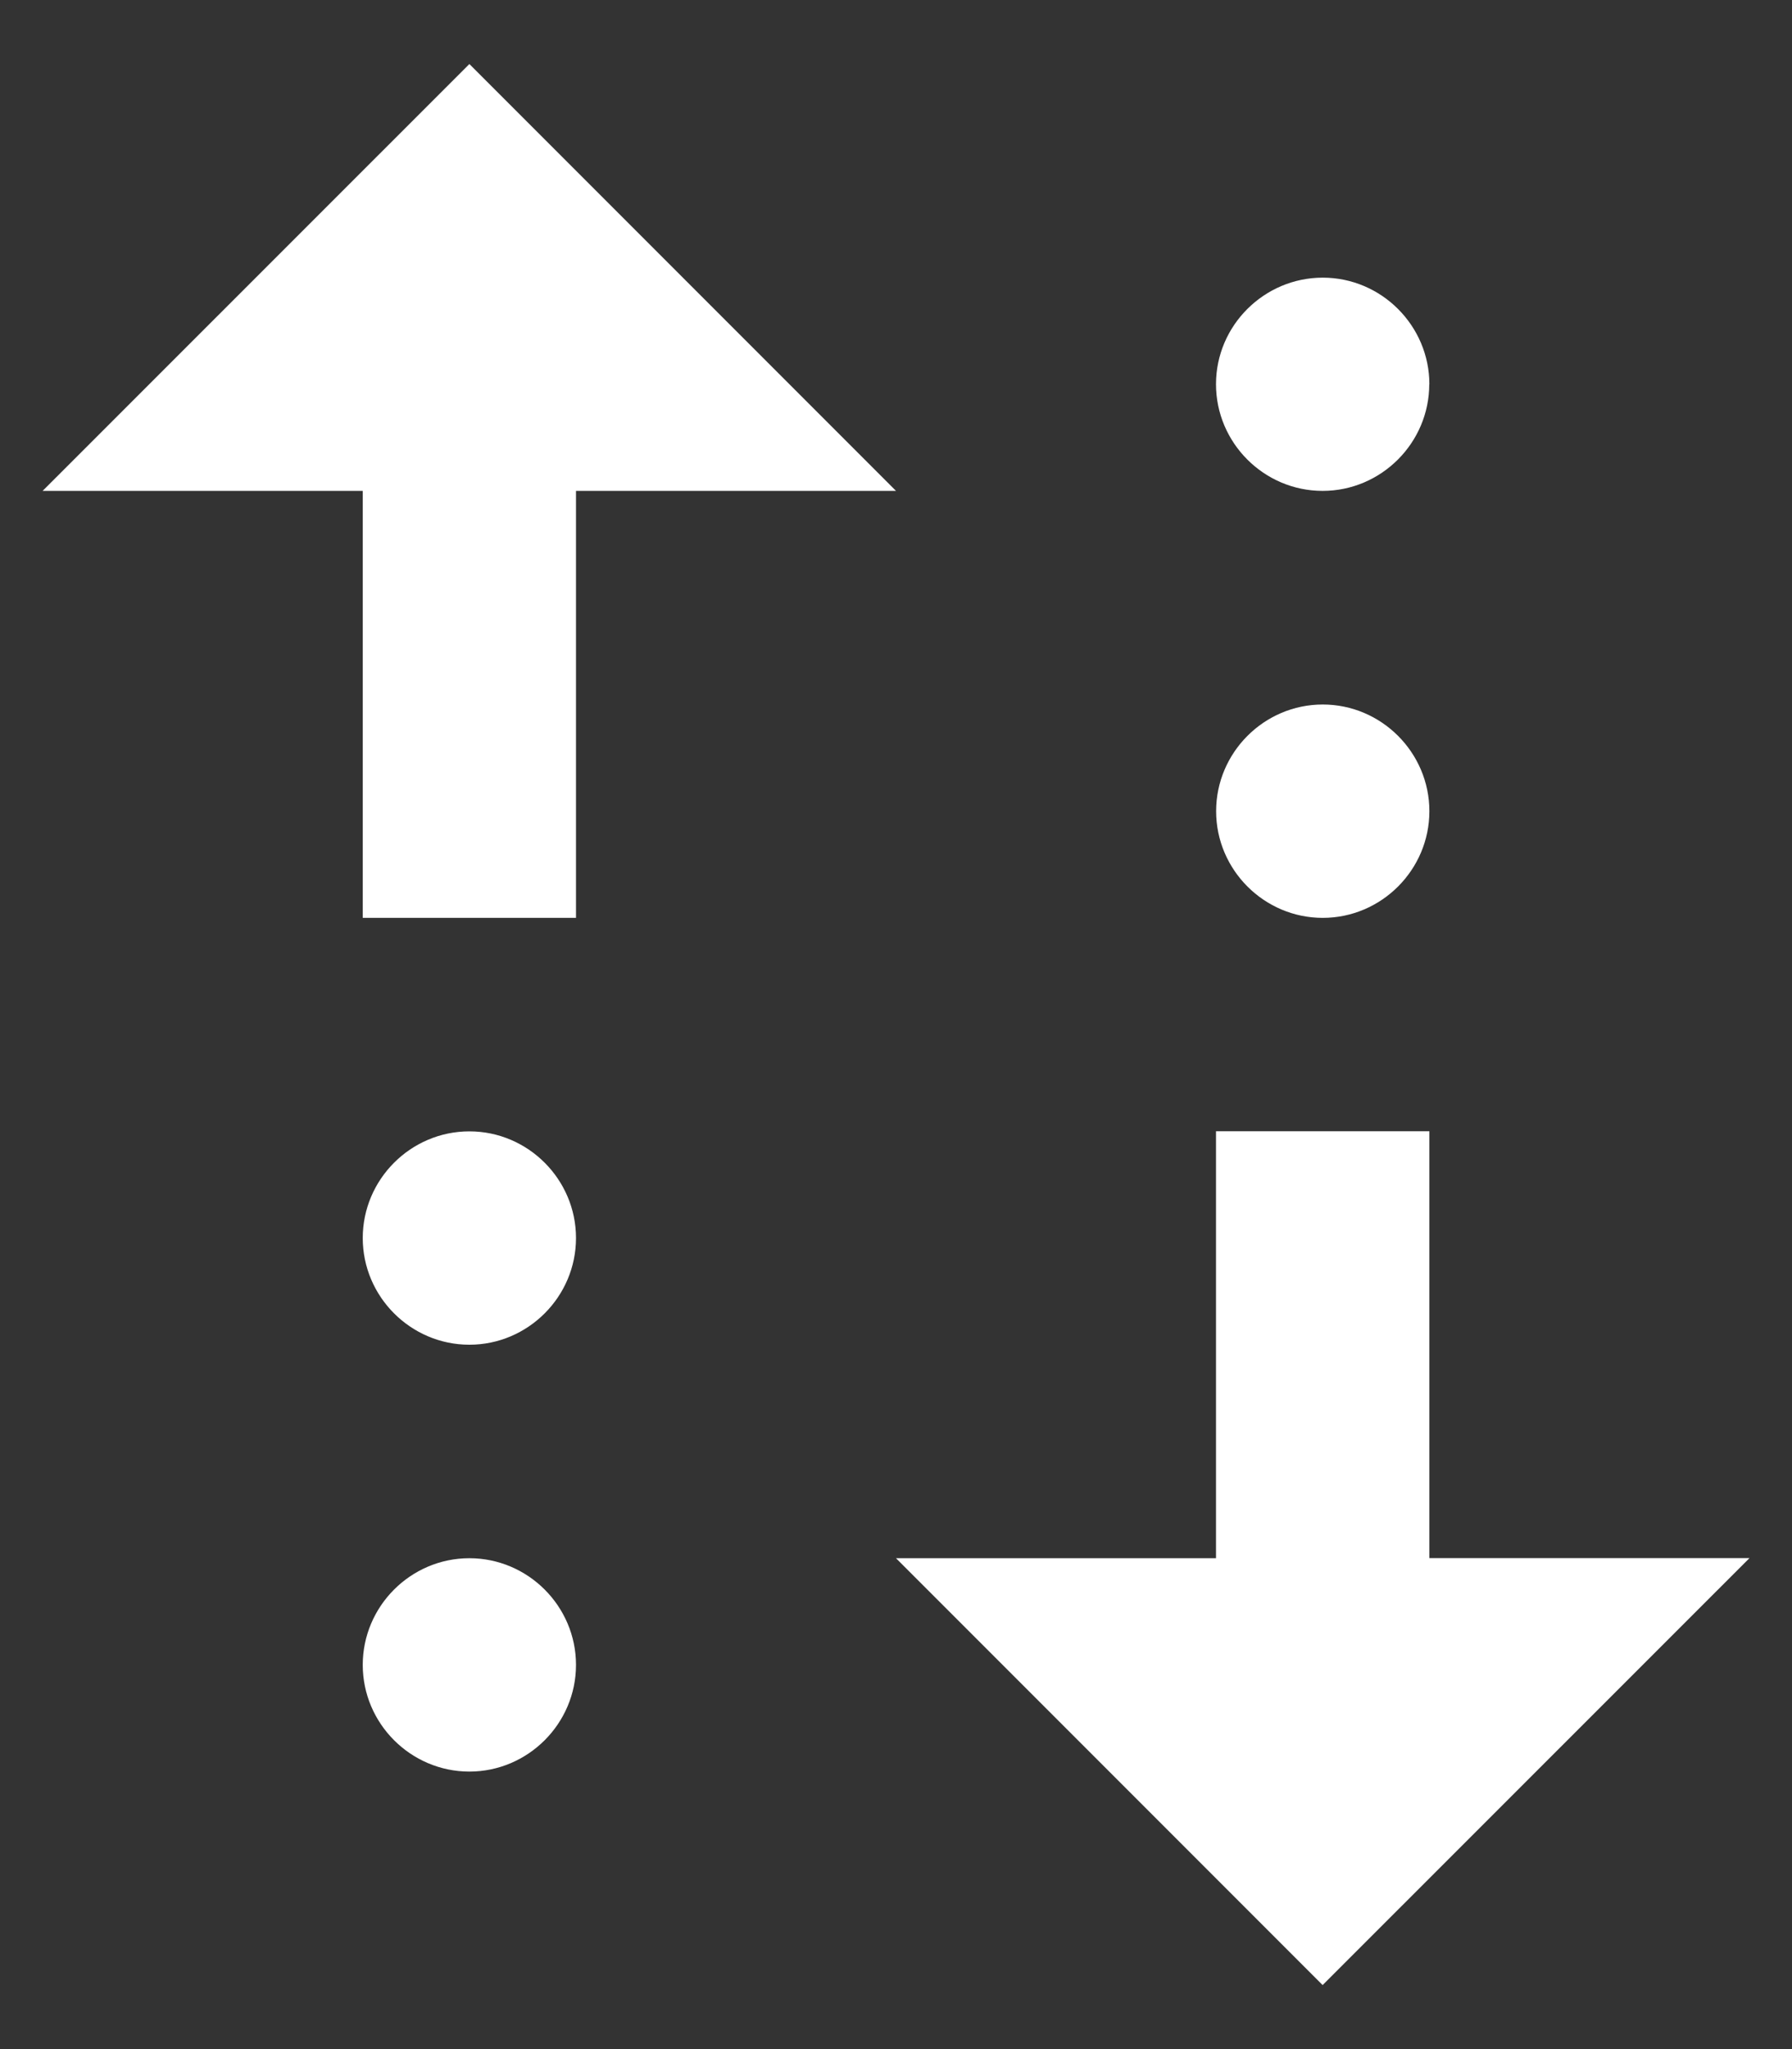 <svg xmlns="http://www.w3.org/2000/svg" width="14" height="16"><rect width="100%" height="100%" fill="#333333" stroke="none"/><path d="M13.667 12.167L10.333 15.5 7 12.167h2.5V8.833h1.667v3.333h2.5zm-2.5-5.833c0-.458-.375-.833-.833-.833s-.833.375-.833.833.375.833.833.833.833-.375.833-.833zm0-3.333c0-.458-.375-.833-.833-.833S9.5 2.542 9.5 3s.375.833.833.833.833-.375.833-.833zm-8.333.833v3.333H4.5V3.833H7L3.667.5.333 3.833h2.5zm0 5.833c0 .458.375.833.833.833s.833-.375.833-.833-.375-.833-.833-.833-.833.375-.833.833zm0 3.333c0 .458.375.833.833.833S4.5 13.458 4.5 13s-.375-.833-.833-.833-.833.375-.833.833z" fill="#fff" fill-rule="evenodd"/></svg>